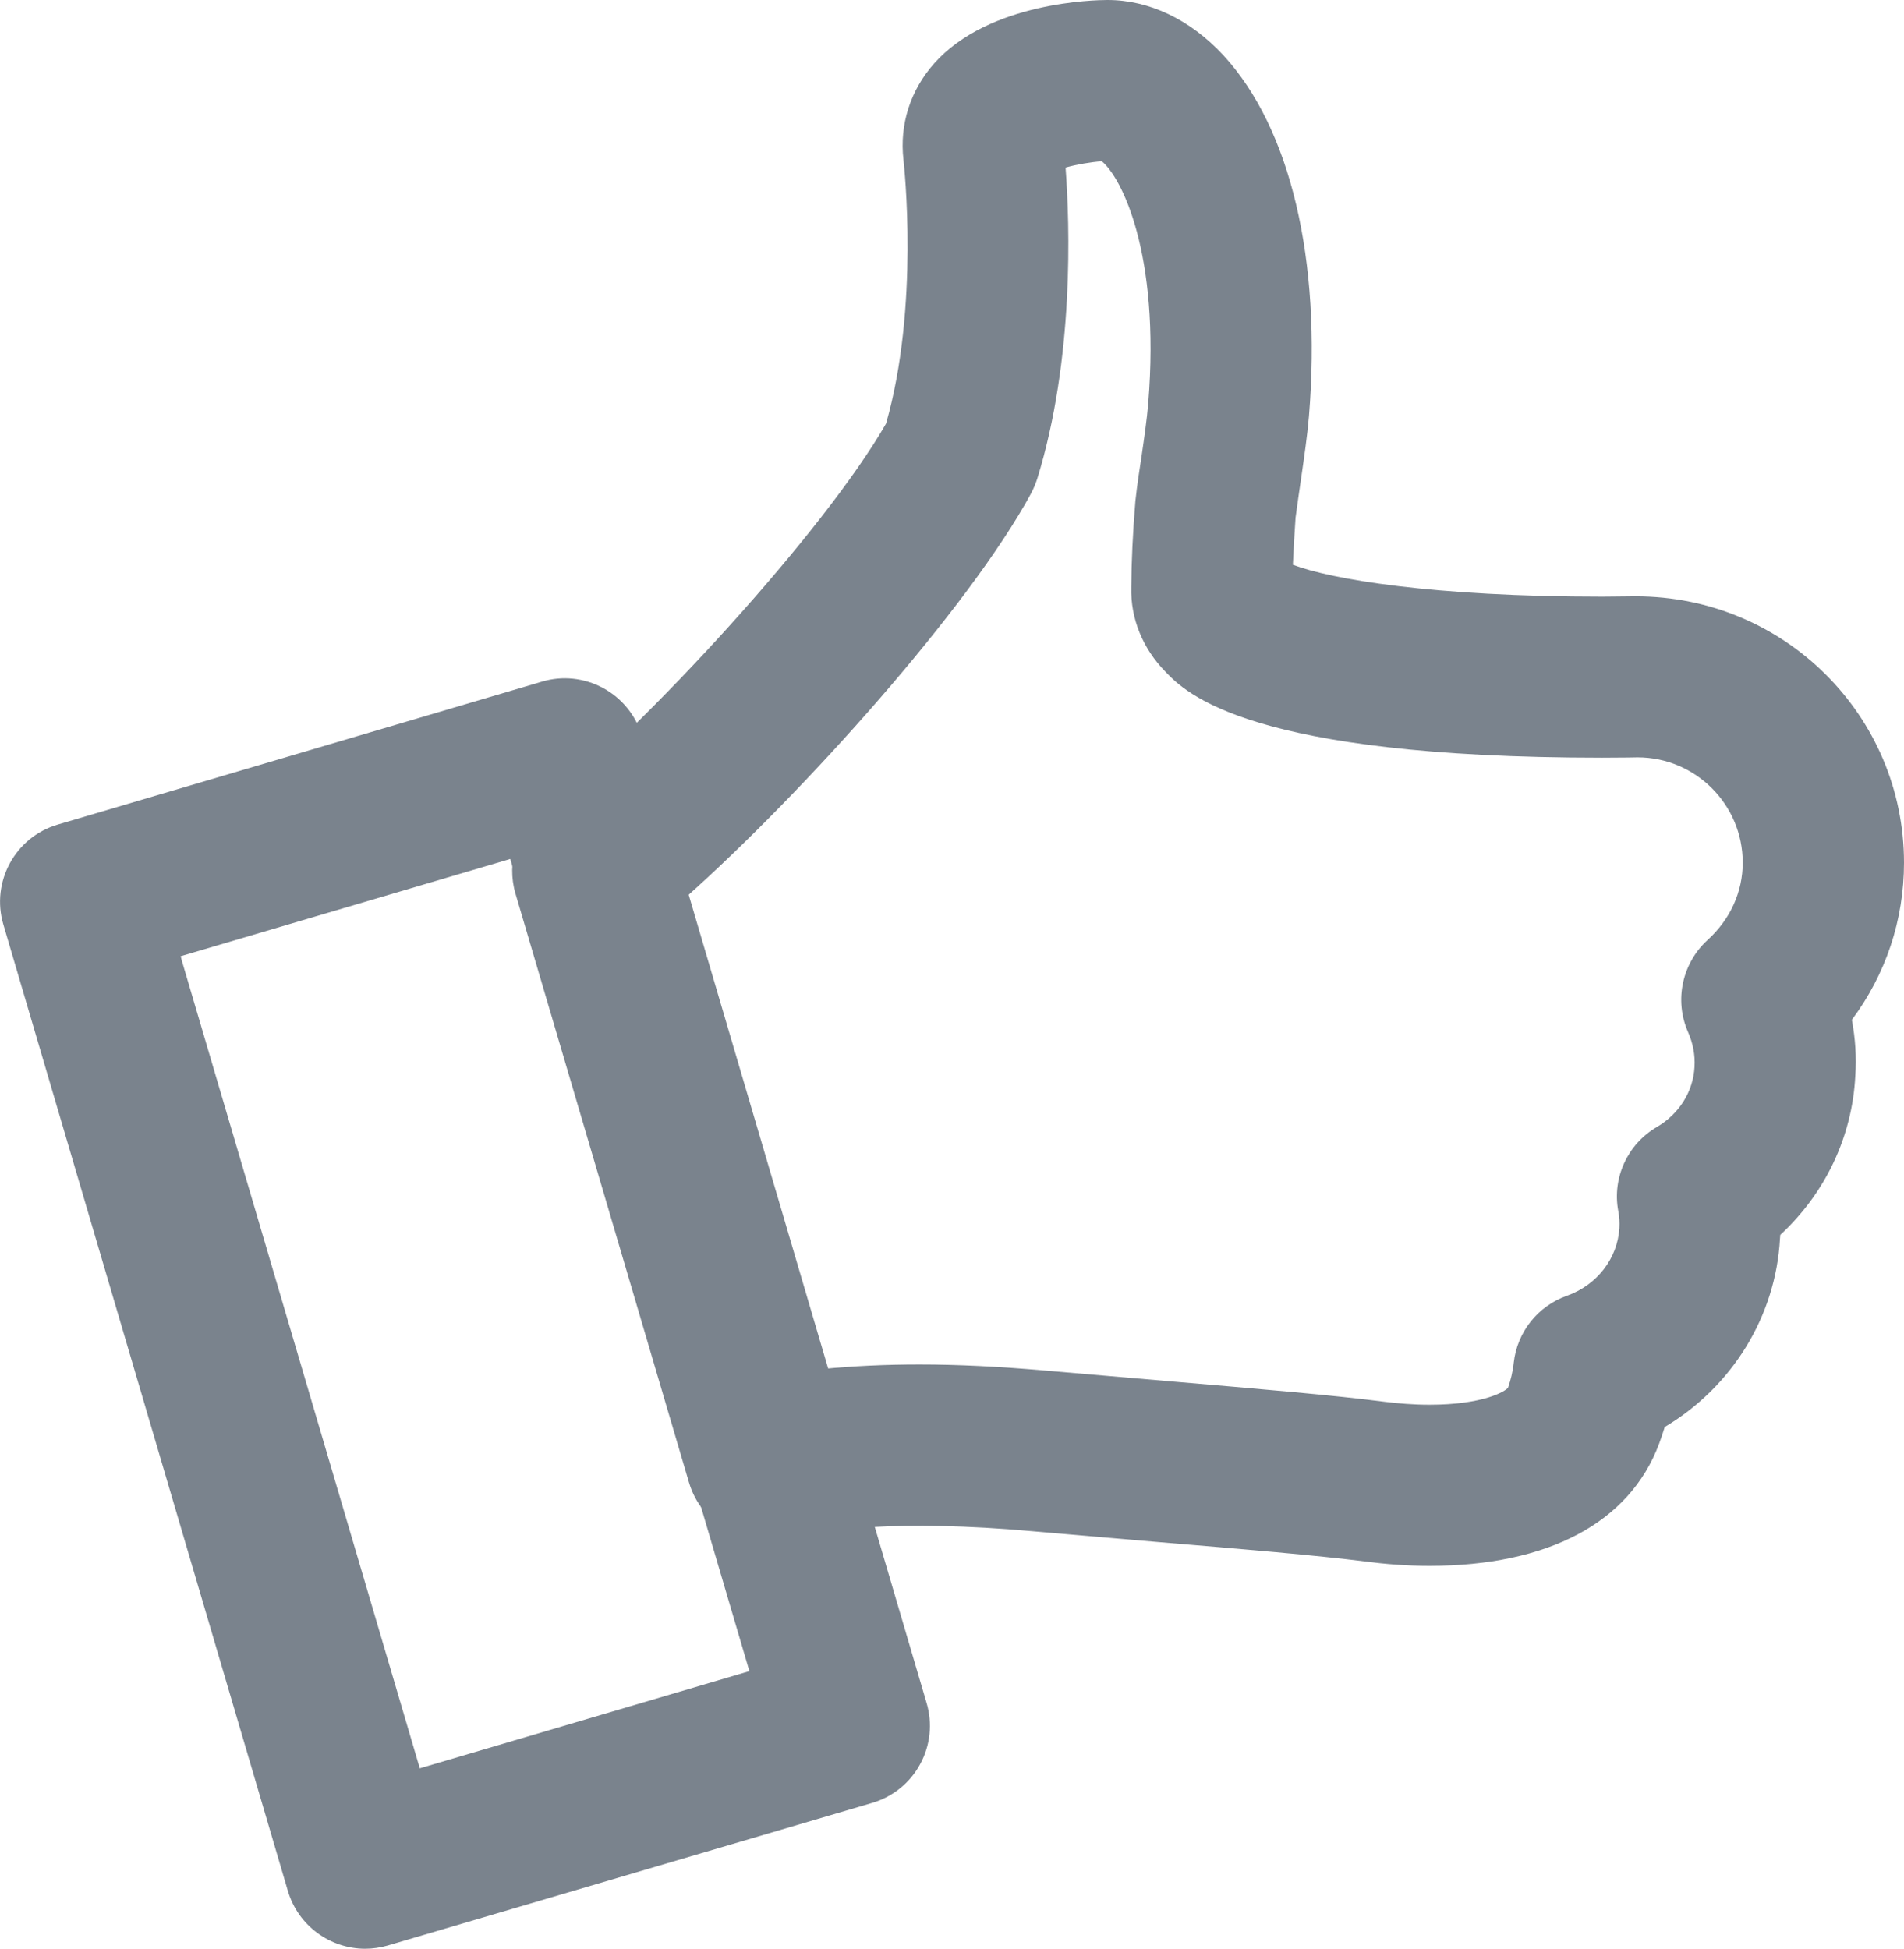 <?xml version="1.0" encoding="utf-8"?>
<!-- Generator: Adobe Illustrator 16.0.0, SVG Export Plug-In . SVG Version: 6.00 Build 0)  -->
<!DOCTYPE svg PUBLIC "-//W3C//DTD SVG 1.1//EN" "http://www.w3.org/Graphics/SVG/1.1/DTD/svg11.dtd">
<svg version="1.1" id="Layer_1" xmlns="http://www.w3.org/2000/svg" xmlns:xlink="http://www.w3.org/1999/xlink" x="0px" y="0px"
	 width="22.75px" height="23.284px" viewBox="0 0 22.75 23.284" enable-background="new 0 0 22.75 23.284" xml:space="preserve">
<path fill="#7A838D" d="M4.363,23.284c-0.415,0-0.799-0.272-0.923-0.69l-3.4-11.548c-0.15-0.509,0.141-1.044,0.65-1.194l5.786-1.708
	C6.72,8.071,6.983,8.099,7.209,8.222C7.432,8.344,7.6,8.55,7.671,8.795l3.4,11.551c0.073,0.245,0.046,0.509-0.077,0.733
	c-0.121,0.224-0.328,0.39-0.572,0.462l-5.788,1.704C4.543,23.271,4.454,23.284,4.363,23.284 M2.159,11.425l0.013,0.051l2.844,9.652
	l3.938-1.161l-2.857-9.704L2.159,11.425z"/>
<path fill="#7A838D" d="M17.078,18.709c-0.271,0-0.537-0.022-0.771-0.053c-0.578-0.073-1.459-0.147-2.466-0.231l-1.507-0.13
	c-1.589-0.143-2.528-0.018-2.953,0.084c-0.495,0.121-1.002-0.173-1.148-0.664l-2.074-7.038c-0.11-0.375,0.017-0.781,0.324-1.024
	c1.224-0.974,3.36-3.294,4.104-4.592c0.4-1.399,0.216-3.08,0.208-3.152c-0.049-0.422,0.083-0.831,0.367-1.151
	C11.817,0.021,13.09,0,13.234,0c0.498,0,0.989,0.234,1.384,0.661c0.801,0.87,1.175,2.442,1.022,4.314
	c-0.02,0.235-0.057,0.486-0.095,0.75c-0.021,0.15-0.045,0.304-0.065,0.46c-0.013,0.188-0.024,0.379-0.032,0.563
	c0.454,0.172,1.667,0.381,3.699,0.381l0.398-0.004c1.777,0,3.205,1.428,3.205,3.183c0,0.687-0.219,1.335-0.623,1.877
	c0.041,0.221,0.057,0.446,0.041,0.672c-0.037,0.728-0.363,1.405-0.896,1.897c-0.002,0.017-0.002,0.031-0.004,0.046
	c-0.051,0.931-0.574,1.771-1.377,2.25c-0.021,0.068-0.043,0.135-0.068,0.202C19.469,18.195,18.496,18.709,17.078,18.709
	 M10.986,16.303c0.457,0,0.968,0.025,1.519,0.074l1.498,0.129c1.041,0.089,1.953,0.166,2.544,0.243
	c0.156,0.019,0.342,0.035,0.531,0.035c0.652,0,0.912-0.163,0.941-0.204c0.031-0.09,0.057-0.191,0.068-0.299
	c0.041-0.365,0.287-0.676,0.635-0.799c0.359-0.128,0.605-0.444,0.627-0.808c0.004-0.075,0-0.135-0.014-0.209
	c-0.072-0.396,0.113-0.796,0.463-1c0.266-0.156,0.434-0.424,0.449-0.719c0.008-0.143-0.018-0.279-0.078-0.416
	c-0.166-0.379-0.07-0.82,0.234-1.099c0.271-0.246,0.42-0.574,0.42-0.924c0-0.692-0.561-1.257-1.256-1.258
	c0,0-0.166,0.004-0.422,0.004c-4.218,0-4.972-0.771-5.218-1.025c-0.275-0.281-0.42-0.64-0.41-1.012
	c0.002-0.296,0.017-0.641,0.049-1.027c0.023-0.213,0.05-0.382,0.075-0.545c0.032-0.222,0.063-0.433,0.079-0.627
	c0.146-1.8-0.327-2.707-0.555-2.89c-0.132,0.009-0.301,0.038-0.433,0.075c0.051,0.68,0.104,2.287-0.338,3.717
	c-0.02,0.061-0.044,0.119-0.074,0.176c-0.738,1.361-2.712,3.57-4.141,4.84l1.657,5.621C10.191,16.322,10.574,16.303,10.986,16.303"
	/>
</svg>
